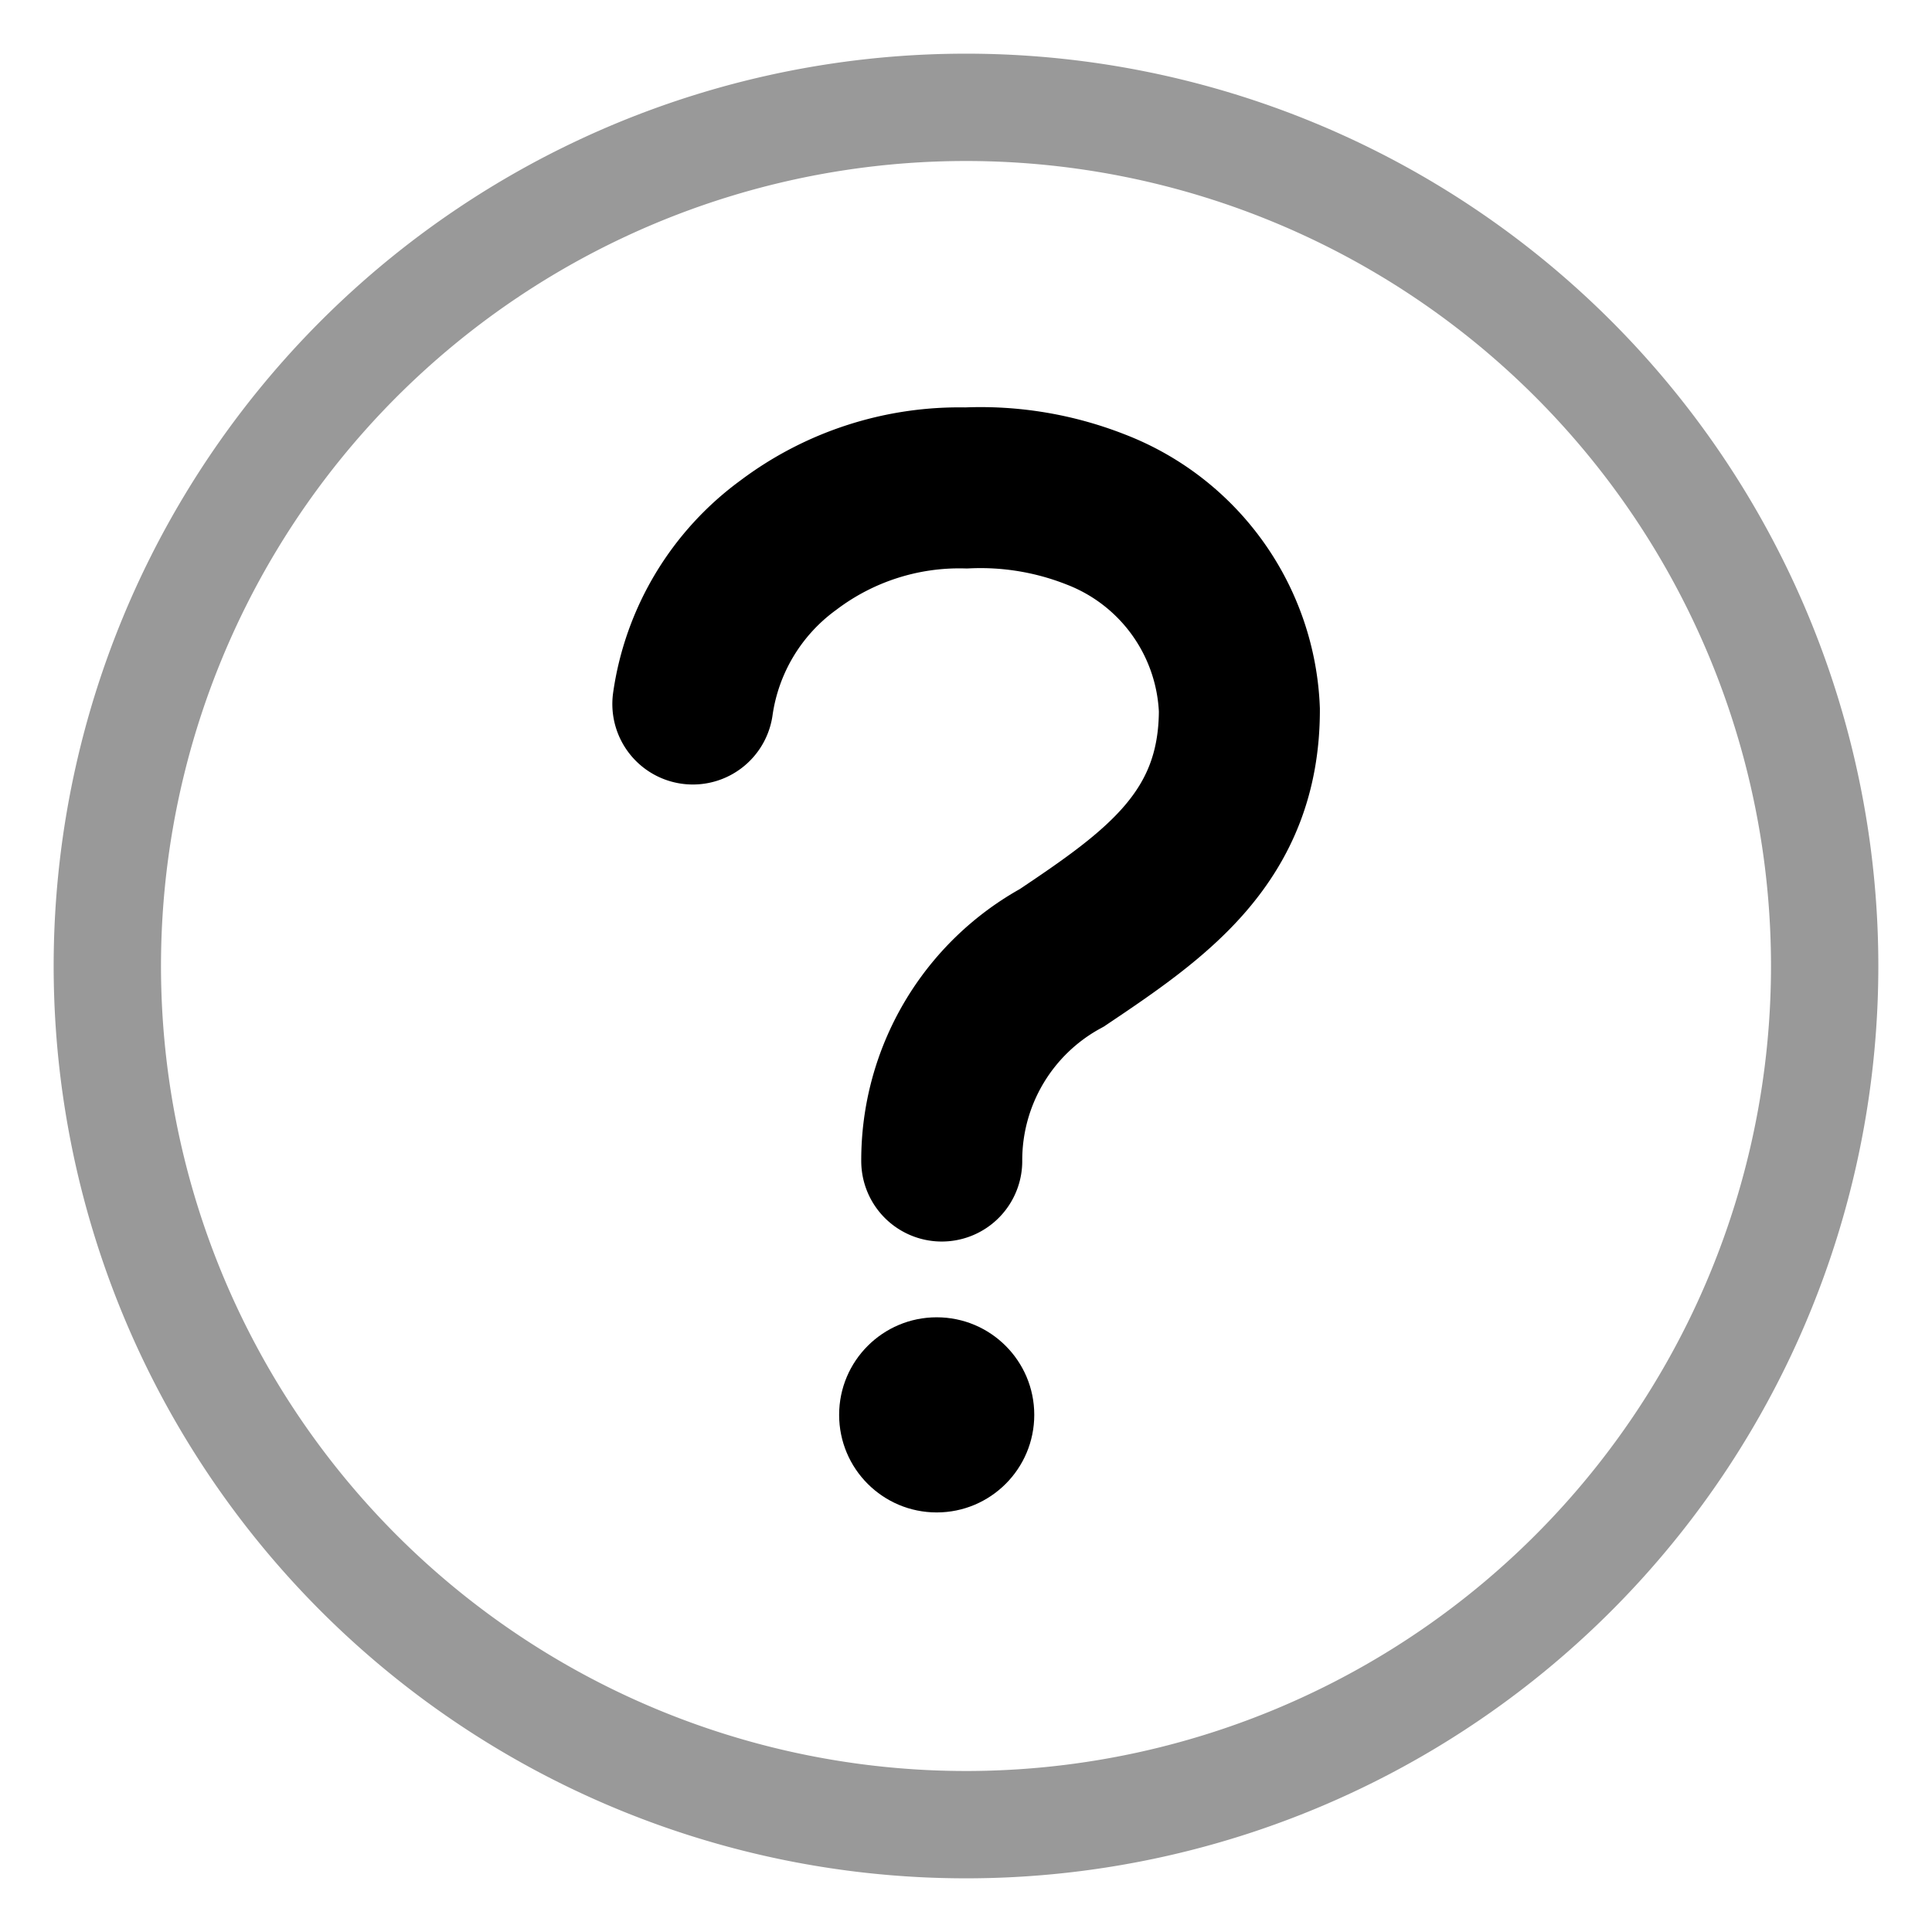 <svg xmlns="http://www.w3.org/2000/svg" width="18" height="18" viewBox="0 0 18 18">
  <g id="_info_icon" data-name="++info_icon" transform="translate(-641 -311)">
    <rect id="사각형_2844" data-name="사각형 2844" width="18" height="18" transform="translate(641 311)" fill="none"/>
    <g id="help-circle-outline_1_" data-name="help-circle-outline (1)" transform="translate(562 232)">
      <path id="패스_11811" data-name="패스 11811" d="M88,80a8,8,0,1,0,8,8A8,8,0,0,0,88,80Z" fill="none" stroke="#999" stroke-width="1"/>
      <path id="패스_11812" data-name="패스 11812" d="M200,160.006a2.219,2.219,0,0,1,.89-1.48,2.644,2.644,0,0,1,1.656-.533,2.931,2.931,0,0,1,1.206.2,2.091,2.091,0,0,1,1.34,1.868c0,1.182-.773,1.719-1.653,2.309a2.149,2.149,0,0,0-1.12,1.894" transform="translate(-114.545 -74.447)" fill="none" stroke="#000" stroke-linecap="round" stroke-width="1.5"/>
      <circle id="타원_452" data-name="타원 452" cx="0.909" cy="0.909" r="0.909" transform="translate(86.818 91.273)"/>
    </g>
  </g>
</svg>
